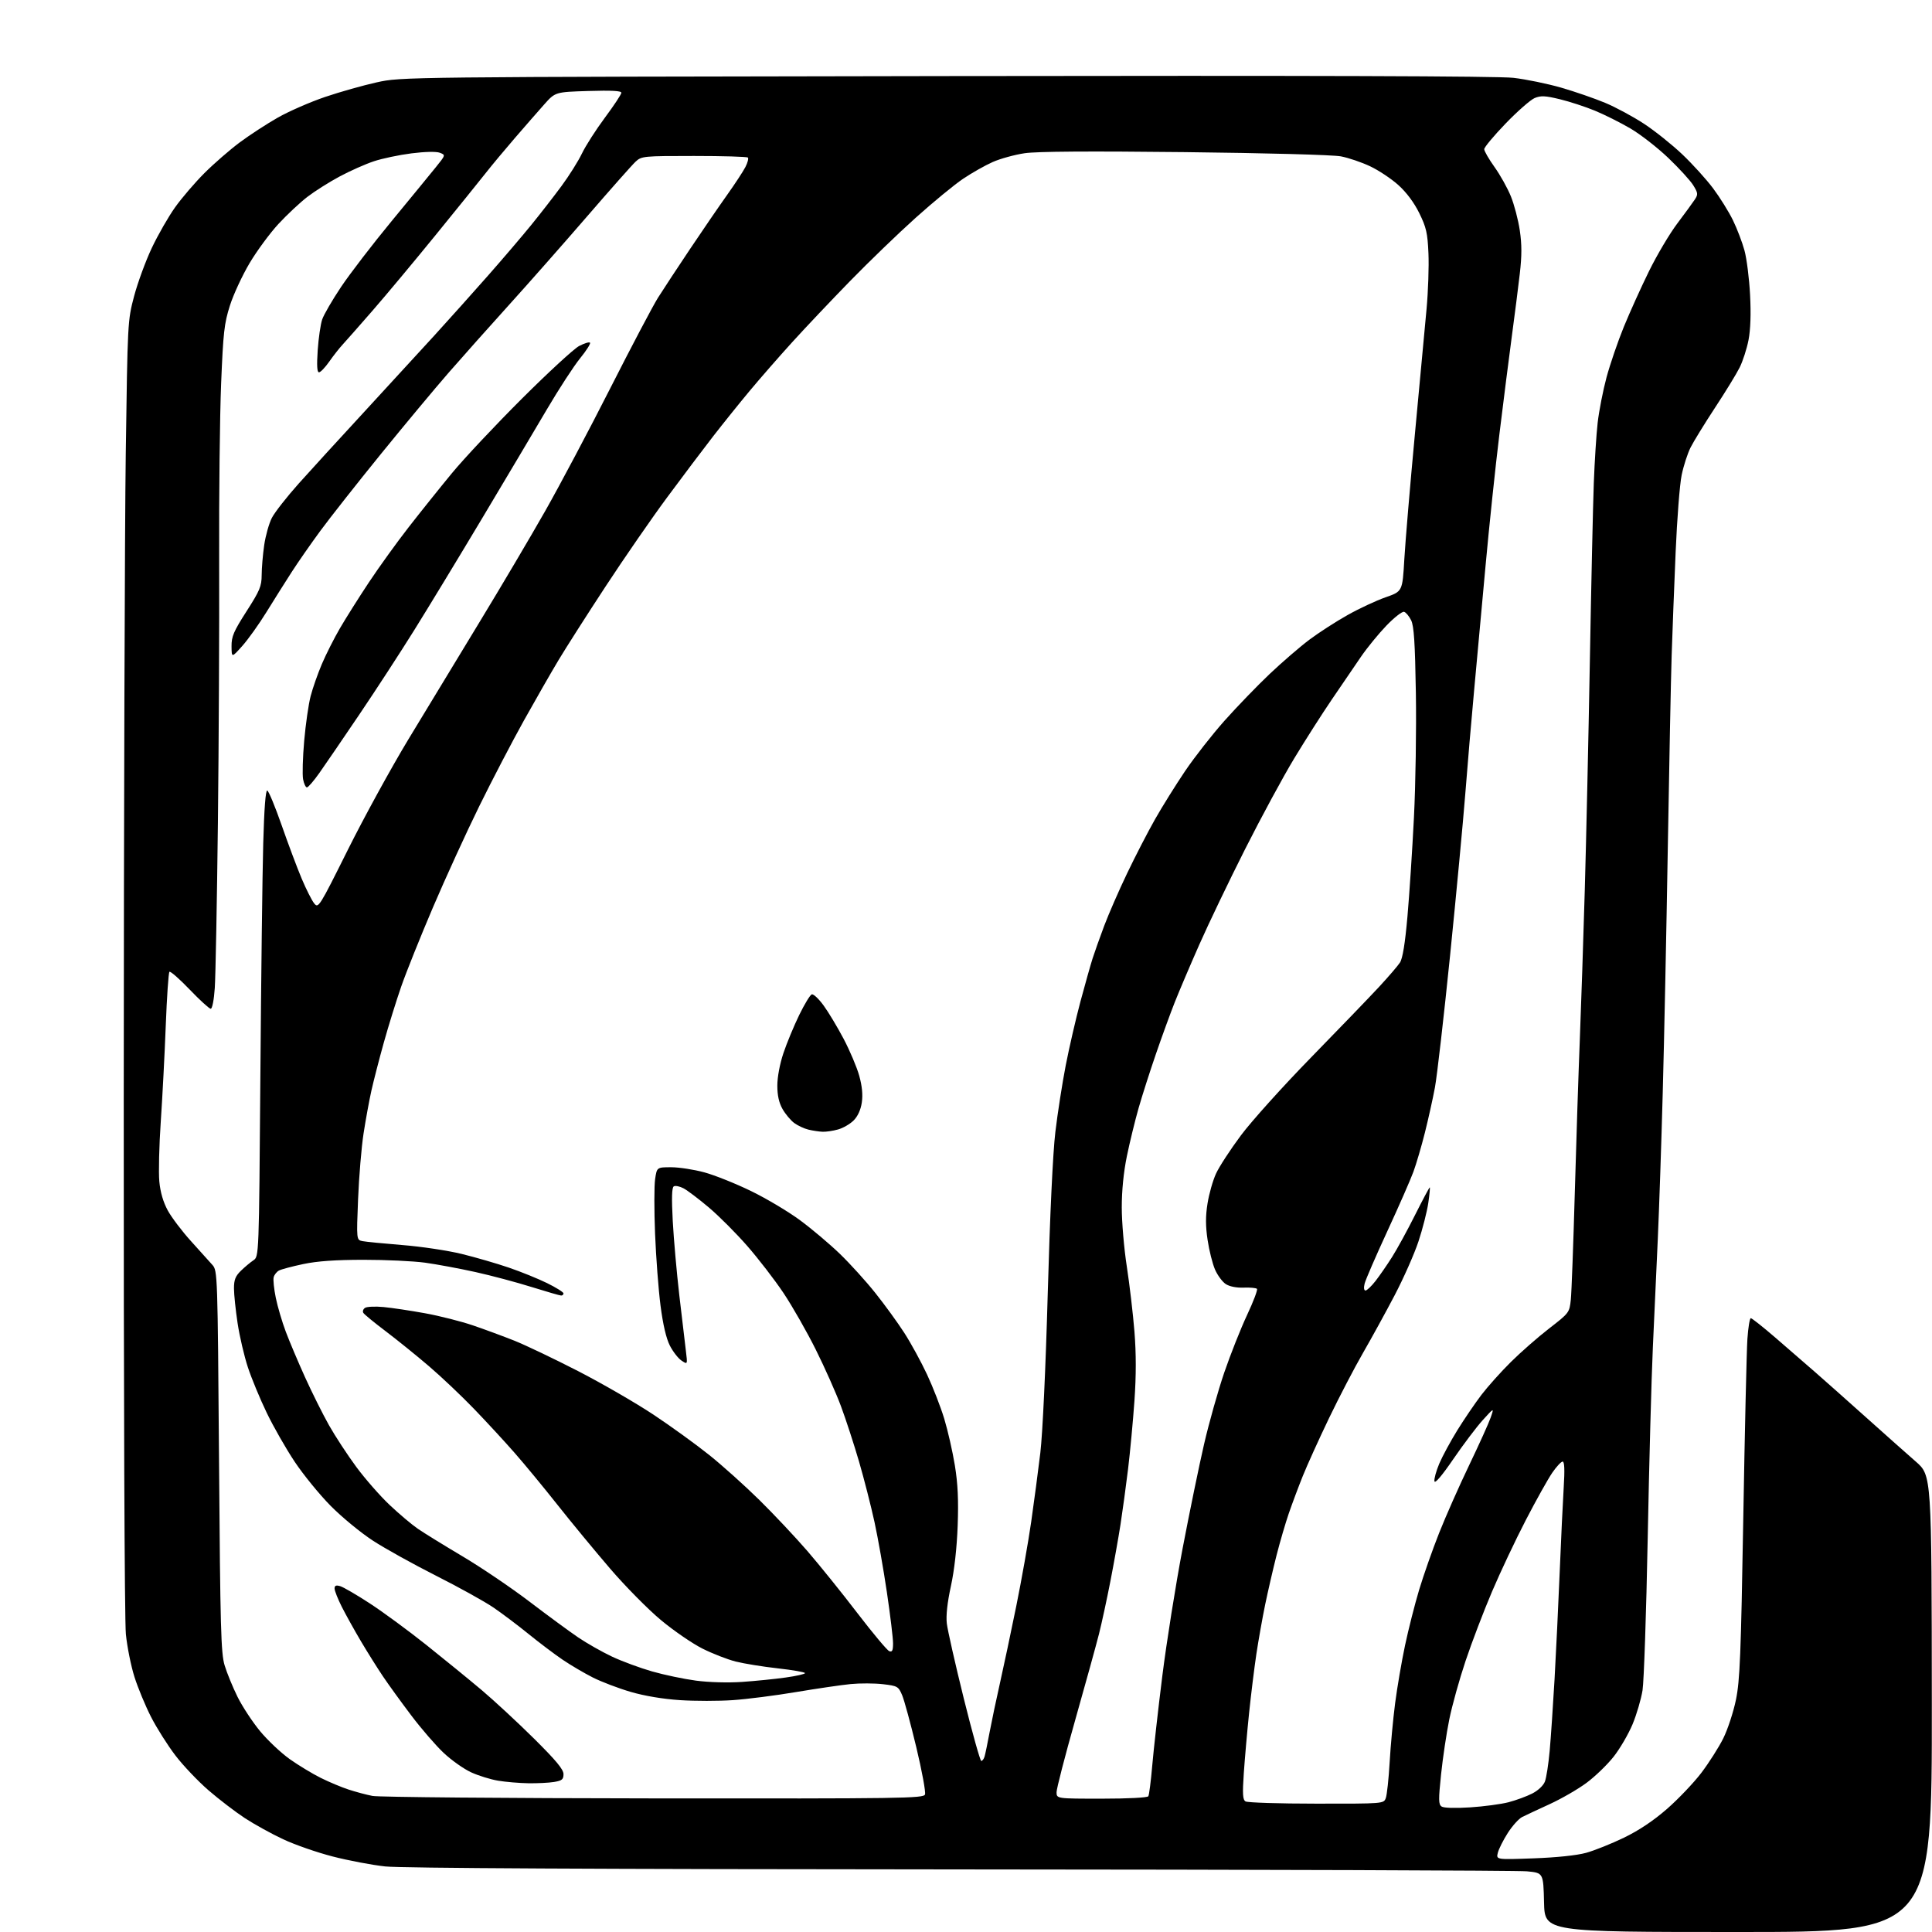 <?xml version="1.0" encoding="UTF-8" standalone="no"?>
<svg 
  version="1.1" 
  xmlns="http://www.w3.org/2000/svg" 
  xmlns:xlink="http://www.w3.org/1999/xlink" 
  xmlns:svg="http://www.w3.org/2000/svg"
  xmlns:rdf="http://www.w3.org/1999/02/22-rdf-syntax-ns#"
  xmlns:cc="http://creativecommons.org/ns#"
  xmlns:dc="http://purl.org/dc/elements/1.1/"
  viewBox="0 0 768 768"
  width="768"
  height="768"
>
<style>svg {background-color: white; }</style>"
<path stroke="none" fill="black" fill-rule="evenodd" d="M691.03,768.00C614.06,768.00 614.06,768.00 613.78,756.25C613.50,744.50 613.50,744.50 607.00,743.88C603.42,743.53 502.01,743.19 381.64,743.12C237.31,743.03 159.50,742.63 153.14,741.94C147.84,741.37 138.42,739.58 132.20,737.97C125.99,736.37 117.14,733.29 112.55,731.13C107.95,728.98 101.11,725.20 97.34,722.74C93.58,720.27 87.08,715.30 82.89,711.68C78.71,708.06 72.77,701.81 69.71,697.80C66.64,693.78 62.29,686.90 60.04,682.50C57.79,678.10 54.83,670.96 53.46,666.64C52.08,662.31 50.55,654.66 50.04,649.64C49.50,644.35 49.15,554.68 49.19,437.00C49.22,325.07 49.59,209.65 49.99,180.50C50.72,127.83 50.74,127.44 53.31,117.72C54.74,112.35 57.91,103.71 60.36,98.53C62.81,93.35 66.99,86.07 69.63,82.37C72.28,78.66 77.51,72.56 81.26,68.81C85.02,65.05 91.33,59.57 95.29,56.61C99.26,53.66 106.10,49.21 110.50,46.71C114.90,44.22 123.34,40.54 129.25,38.53C135.16,36.53 144.39,33.92 149.75,32.74C159.50,30.58 159.50,30.58 376.00,30.24C521.52,30.01 595.48,30.24 601.59,30.94C606.58,31.51 615.13,33.27 620.59,34.84C626.04,36.42 633.91,39.14 638.08,40.88C642.25,42.62 649.20,46.37 653.52,49.20C657.84,52.04 664.69,57.51 668.74,61.36C672.79,65.21 678.31,71.29 680.99,74.88C683.68,78.47 687.22,84.16 688.86,87.52C690.50,90.88 692.57,96.30 693.46,99.57C694.35,102.83 695.35,110.76 695.68,117.18C696.08,124.78 695.86,131.07 695.06,135.18C694.38,138.66 692.80,143.56 691.54,146.08C690.28,148.61 685.87,155.81 681.74,162.08C677.62,168.36 673.25,175.46 672.04,177.86C670.83,180.26 669.23,185.21 668.48,188.86C667.72,192.51 666.65,206.30 666.09,219.50C665.52,232.70 664.82,251.15 664.51,260.50C664.21,269.85 663.52,304.50 662.97,337.50C662.42,370.50 661.52,414.15 660.96,434.50C660.41,454.85 659.52,480.95 659.00,492.50C658.47,504.05 657.59,523.40 657.04,535.50C656.48,547.60 655.56,581.80 654.99,611.50C654.42,641.20 653.49,668.40 652.93,671.94C652.36,675.48 650.58,681.55 648.96,685.44C647.34,689.32 643.97,695.10 641.47,698.28C638.97,701.46 634.13,706.14 630.71,708.68C627.30,711.22 620.67,715.04 616.00,717.18C611.33,719.32 606.41,721.62 605.08,722.29C603.75,722.95 601.19,725.80 599.38,728.62C597.58,731.44 595.79,734.98 595.41,736.50C594.72,739.26 594.72,739.26 609.61,738.72C618.76,738.39 626.81,737.55 630.50,736.53C633.80,735.62 640.55,732.92 645.50,730.53C651.48,727.64 657.24,723.79 662.66,719.07C667.15,715.15 673.29,708.70 676.31,704.73C679.33,700.75 683.25,694.59 685.02,691.04C686.79,687.48 689.06,680.57 690.07,675.67C691.64,668.00 692.05,657.93 692.98,603.63C693.57,568.91 694.31,536.79 694.62,532.25C694.93,527.71 695.54,524.00 695.97,524.00C696.41,524.00 700.82,527.49 705.76,531.75C710.71,536.01 717.84,542.20 721.61,545.50C725.39,548.80 734.50,556.90 741.87,563.50C749.23,570.10 758.10,577.98 761.56,581.00C767.86,586.50 767.86,586.50 767.93,677.25C768.00,768.00 768.00,768.00 691.03,768.00zM584.38,718.46C589.82,718.11 596.70,717.19 599.66,716.42C602.63,715.64 606.87,714.09 609.07,712.96C611.41,711.77 613.51,709.79 614.12,708.21C614.70,706.72 615.55,701.23 616.02,696.00C616.49,690.77 617.36,677.95 617.96,667.50C618.55,657.05 619.47,637.92 620.00,625.00C620.53,612.08 621.25,596.89 621.60,591.25C622.04,584.23 621.90,581.00 621.17,581.00C620.58,581.00 618.73,582.99 617.06,585.42C615.39,587.84 610.67,596.28 606.58,604.17C602.49,612.05 596.43,624.88 593.11,632.67C589.79,640.47 585.06,652.84 582.61,660.17C580.15,667.50 577.22,678.00 576.11,683.50C574.99,689.00 573.53,698.82 572.85,705.32C571.79,715.47 571.82,717.28 573.06,718.12C573.92,718.71 578.47,718.84 584.38,718.46zM523.27,716.98C550.05,717.00 550.05,717.00 550.88,714.75C551.34,713.51 552.03,707.10 552.41,700.50C552.78,693.90 553.77,683.36 554.58,677.08C555.40,670.80 557.17,660.45 558.52,654.08C559.87,647.71 562.39,637.77 564.12,632.00C565.86,626.23 569.43,616.05 572.07,609.40C574.71,602.74 580.09,590.59 584.03,582.40C587.96,574.20 591.81,565.70 592.57,563.50C593.96,559.50 593.96,559.50 589.43,564.50C586.94,567.25 581.67,574.23 577.72,580.00C573.19,586.62 570.42,589.88 570.21,588.82C570.03,587.90 570.90,584.75 572.13,581.82C573.37,578.90 576.62,572.90 579.34,568.50C582.07,564.10 586.36,557.80 588.87,554.50C591.39,551.20 596.65,545.32 600.58,541.43C604.50,537.54 611.34,531.54 615.79,528.10C623.76,521.94 623.88,521.77 624.42,516.67C624.72,513.83 625.43,494.62 626.01,474.00C626.59,453.38 627.49,425.93 628.01,413.00C628.52,400.07 629.41,373.52 629.97,354.00C630.53,334.48 631.44,293.52 631.99,263.00C632.53,232.47 633.24,200.53 633.56,192.00C633.88,183.47 634.57,172.68 635.10,168.00C635.64,163.32 637.22,155.22 638.62,150.00C640.03,144.78 643.12,135.75 645.49,129.94C647.87,124.13 652.37,114.17 655.50,107.81C658.63,101.44 663.68,92.92 666.73,88.87C669.78,84.82 672.94,80.50 673.74,79.28C675.05,77.28 674.98,76.71 673.10,73.66C671.95,71.79 667.47,66.89 663.15,62.76C658.83,58.64 652.04,53.36 648.07,51.04C644.10,48.72 637.76,45.55 633.98,43.99C630.20,42.43 623.95,40.39 620.08,39.45C614.27,38.04 612.52,37.96 610.06,38.97C608.43,39.65 603.24,44.20 598.54,49.07C593.84,53.94 590.00,58.55 590.00,59.30C590.00,60.06 591.84,63.24 594.09,66.39C596.34,69.53 599.27,74.77 600.59,78.04C601.92,81.31 603.52,87.40 604.14,91.57C604.97,97.18 604.97,101.66 604.14,108.82C603.53,114.15 602.11,125.25 601.00,133.50C599.89,141.75 597.66,159.30 596.05,172.50C594.43,185.70 591.95,209.32 590.52,225.00C589.10,240.68 587.06,262.95 585.98,274.50C584.91,286.05 583.33,304.50 582.48,315.50C581.62,326.50 578.90,355.44 576.43,379.82C573.95,404.19 571.24,427.82 570.40,432.32C569.56,436.82 567.76,444.90 566.41,450.28C565.06,455.66 563.01,462.63 561.86,465.78C560.71,468.93 556.03,479.60 551.45,489.50C546.88,499.40 542.83,508.74 542.46,510.25C542.05,511.90 542.19,513.00 542.81,513.00C543.37,513.00 545.15,511.31 546.76,509.25C548.37,507.19 551.34,502.90 553.35,499.72C555.37,496.54 559.49,489.00 562.51,482.97C565.54,476.94 568.17,472.00 568.35,472.00C568.53,472.00 568.26,474.81 567.76,478.25C567.25,481.69 565.50,488.55 563.86,493.50C562.22,498.45 557.98,508.03 554.44,514.80C550.90,521.56 545.22,531.91 541.82,537.80C538.42,543.68 532.34,555.36 528.31,563.74C524.28,572.13 519.59,582.48 517.88,586.74C516.16,591.01 513.68,597.65 512.35,601.50C511.02,605.35 508.80,612.94 507.42,618.36C506.04,623.78 504.02,632.56 502.92,637.86C501.83,643.16 500.26,651.99 499.43,657.48C498.61,662.97 497.30,673.54 496.53,680.98C495.76,688.42 494.82,699.16 494.43,704.86C493.87,713.17 494.00,715.39 495.11,716.09C495.88,716.57 508.55,716.98 523.27,716.98zM259.78,714.89C359.01,714.99 367.11,714.88 367.70,713.33C368.05,712.42 366.50,703.98 364.25,694.58C362.00,685.19 359.46,675.86 358.61,673.85C357.13,670.37 356.78,670.17 350.95,669.49C347.59,669.10 341.84,669.08 338.17,669.44C334.50,669.80 324.75,671.23 316.50,672.61C308.25,674.00 296.91,675.45 291.30,675.83C285.69,676.22 276.24,676.22 270.30,675.83C263.54,675.39 256.21,674.16 250.70,672.55C245.87,671.14 239.12,668.57 235.70,666.85C232.29,665.13 226.87,661.94 223.65,659.76C220.44,657.58 214.36,652.99 210.15,649.57C205.94,646.15 199.64,641.40 196.14,639.01C192.64,636.63 182.41,630.95 173.39,626.40C164.38,621.85 153.06,615.57 148.25,612.44C143.44,609.31 135.89,603.10 131.47,598.63C127.05,594.16 120.62,586.27 117.17,581.11C113.72,575.94 108.70,567.16 106.03,561.61C103.35,556.05 99.97,547.90 98.53,543.50C97.08,539.10 95.24,531.23 94.45,526.00C93.66,520.77 93.01,514.55 93.01,512.17C93.00,508.77 93.58,507.28 95.75,505.16C97.26,503.69 99.50,501.81 100.73,500.99C102.95,499.50 102.95,499.50 103.50,428.00C103.80,388.68 104.31,346.92 104.64,335.20C105.02,321.43 105.58,314.03 106.24,314.25C106.80,314.43 109.37,320.64 111.96,328.04C114.54,335.44 118.12,344.99 119.92,349.26C121.72,353.53 123.96,357.96 124.90,359.12C126.56,361.17 126.90,360.63 138.25,337.86C144.65,325.01 155.47,305.27 162.28,294.00C169.10,282.73 181.79,261.80 190.49,247.50C199.19,233.20 211.03,213.18 216.80,203.00C222.57,192.82 234.16,170.97 242.55,154.42C250.94,137.88 259.48,121.68 261.52,118.42C263.57,115.17 269.31,106.42 274.29,99.00C279.26,91.58 285.89,81.90 289.03,77.50C292.16,73.10 295.45,68.09 296.32,66.38C297.20,64.66 297.64,62.97 297.29,62.63C296.95,62.28 287.32,62.00 275.89,62.00C255.73,62.00 255.04,62.07 252.67,64.25C251.33,65.49 242.66,75.28 233.40,86.00C224.14,96.72 210.25,112.47 202.53,121.00C194.81,129.53 183.99,141.68 178.47,148.00C172.96,154.32 160.77,168.95 151.39,180.50C142.01,192.05 131.20,205.78 127.36,211.00C123.52,216.22 118.35,223.65 115.88,227.50C113.40,231.35 108.92,238.46 105.93,243.30C102.95,248.13 98.61,254.21 96.29,256.80C92.09,261.50 92.09,261.50 92.04,256.93C92.01,253.01 92.86,251.02 98.00,243.00C103.30,234.74 104.00,233.05 104.02,228.57C104.03,225.78 104.48,220.44 105.02,216.71C105.56,212.97 106.93,208.11 108.05,205.90C109.18,203.69 114.00,197.53 118.77,192.19C123.54,186.86 135.13,174.18 144.53,164.00C153.92,153.82 166.53,140.09 172.55,133.49C178.57,126.88 188.25,116.08 194.05,109.49C199.86,102.89 207.54,93.90 211.12,89.50C214.70,85.10 220.13,78.12 223.17,74.00C226.22,69.88 229.89,64.03 231.34,61.00C232.78,57.98 236.90,51.56 240.48,46.74C244.07,41.92 247.00,37.48 247.00,36.87C247.00,36.10 243.04,35.89 233.86,36.17C220.72,36.58 220.72,36.58 216.31,41.54C213.88,44.27 208.66,50.25 204.70,54.84C200.74,59.42 195.49,65.72 193.04,68.84C190.59,71.95 181.63,83.05 173.12,93.50C164.62,103.95 153.35,117.45 148.08,123.50C142.81,129.55 137.45,135.62 136.18,137.00C134.90,138.38 132.51,141.41 130.88,143.75C129.24,146.09 127.41,148.00 126.80,148.00C126.04,148.00 125.89,145.30 126.29,139.25C126.62,134.44 127.42,128.93 128.07,127.00C128.72,125.08 132.12,119.22 135.62,114.00C139.12,108.78 148.10,97.08 155.59,88.00C163.07,78.92 170.99,69.27 173.18,66.55C177.17,61.61 177.17,61.61 174.83,60.72C173.42,60.19 168.97,60.28 163.59,60.96C158.68,61.58 151.93,63.00 148.59,64.12C145.24,65.23 139.12,67.95 135.00,70.16C130.88,72.36 125.11,76.01 122.18,78.26C119.26,80.51 114.08,85.36 110.68,89.03C107.28,92.71 102.12,99.71 99.22,104.59C96.32,109.47 92.79,117.07 91.39,121.48C89.13,128.57 88.73,132.17 87.90,152.50C87.38,165.15 87.03,196.65 87.12,222.50C87.21,248.35 86.98,295.38 86.62,327.00C86.25,358.62 85.69,388.21 85.38,392.75C85.06,397.48 84.37,401.00 83.77,401.00C83.19,401.00 79.41,397.55 75.37,393.33C71.32,389.11 67.71,385.95 67.35,386.32C66.98,386.68 66.33,396.32 65.89,407.74C65.45,419.16 64.56,436.29 63.91,445.82C63.26,455.35 63.00,466.06 63.33,469.63C63.73,473.92 64.87,477.82 66.69,481.18C68.21,483.96 72.36,489.45 75.92,493.37C79.48,497.29 83.31,501.55 84.44,502.83C86.47,505.12 86.51,506.30 87.07,580.83C87.56,647.34 87.83,657.17 89.29,662.00C90.20,665.02 92.51,670.65 94.41,674.50C96.32,678.35 100.36,684.50 103.39,688.17C106.42,691.83 111.74,696.84 115.20,699.30C118.67,701.75 124.20,705.10 127.50,706.74C130.80,708.38 135.78,710.47 138.58,711.38C141.37,712.30 145.64,713.44 148.08,713.91C150.51,714.39 200.78,714.83 259.78,714.89zM437.94,715.00C448.36,715.00 456.13,714.60 456.48,714.04C456.80,713.51 457.51,708.00 458.04,701.79C458.57,695.58 460.37,679.57 462.04,666.21C463.71,652.86 467.33,630.13 470.07,615.71C472.82,601.30 476.67,582.57 478.63,574.11C480.58,565.64 484.20,552.81 486.66,545.61C489.13,538.40 493.21,528.11 495.73,522.74C498.25,517.37 500.02,512.69 499.66,512.33C499.30,511.97 496.91,511.75 494.35,511.85C491.50,511.96 488.75,511.41 487.25,510.43C485.91,509.55 483.99,506.96 482.99,504.67C481.99,502.37 480.66,497.08 480.04,492.91C479.21,487.35 479.20,483.47 480.01,478.41C480.61,474.61 482.13,469.25 483.40,466.50C484.66,463.75 489.12,456.91 493.30,451.31C497.48,445.70 510.04,431.75 521.21,420.31C532.39,408.86 544.54,396.25 548.23,392.27C551.91,388.29 555.64,383.96 556.50,382.64C557.57,381.01 558.53,375.11 559.48,364.37C560.25,355.64 561.41,337.93 562.06,325.00C562.72,312.07 563.06,289.80 562.83,275.50C562.50,255.46 562.07,248.83 560.95,246.57C560.15,244.96 558.90,243.45 558.16,243.21C557.42,242.97 554.27,245.42 551.16,248.65C548.05,251.87 543.50,257.44 541.05,261.01C538.60,264.58 533.39,272.23 529.46,278.00C525.53,283.77 518.78,294.35 514.46,301.50C510.13,308.65 501.36,324.85 494.97,337.50C488.59,350.15 480.38,367.25 476.74,375.50C473.09,383.75 468.69,394.10 466.95,398.50C465.21,402.90 461.84,412.13 459.48,419.02C457.11,425.90 454.01,435.57 452.60,440.52C451.19,445.46 449.10,454.00 447.97,459.50C446.65,465.90 445.91,473.28 445.92,480.00C445.92,485.77 446.82,496.35 447.93,503.50C449.03,510.65 450.39,522.27 450.96,529.32C451.66,538.10 451.66,546.75 450.96,556.82C450.39,564.89 449.25,577.12 448.42,584.00C447.58,590.88 446.23,600.77 445.42,606.00C444.61,611.23 442.80,621.35 441.41,628.50C440.02,635.65 437.98,645.10 436.87,649.50C435.76,653.90 431.51,669.28 427.43,683.67C423.34,698.07 420.00,711.01 420.00,712.42C420.00,715.00 420.00,715.00 437.94,715.00zM210.00,708.87C206.43,708.81 201.04,708.36 198.04,707.86C195.04,707.36 190.20,705.87 187.29,704.53C184.38,703.20 179.46,699.72 176.36,696.80C173.26,693.89 167.50,687.23 163.55,682.00C159.59,676.77 154.53,669.79 152.30,666.48C150.07,663.17 146.11,656.87 143.51,652.48C140.91,648.09 137.49,641.93 135.89,638.78C134.30,635.63 133.00,632.34 133.00,631.46C133.00,630.28 133.58,630.04 135.25,630.53C136.49,630.90 141.76,633.96 146.96,637.35C152.16,640.73 162.29,648.17 169.46,653.88C176.63,659.60 186.55,667.69 191.50,671.86C196.45,676.04 205.79,684.69 212.25,691.09C221.02,699.78 224.00,703.37 224.00,705.24C224.00,707.35 223.42,707.83 220.25,708.36C218.19,708.70 213.57,708.93 210.00,708.87zM390.07,700.00C390.51,700.00 391.10,699.21 391.38,698.25C391.67,697.29 392.58,692.90 393.40,688.50C394.23,684.10 396.08,675.33 397.51,669.00C398.94,662.67 401.84,648.95 403.97,638.50C406.09,628.05 408.76,612.98 409.91,605.00C411.06,597.02 412.69,584.65 413.55,577.50C414.46,569.79 415.67,543.94 416.50,514.00C417.37,483.01 418.53,458.28 419.52,450.00C420.40,442.57 422.26,430.66 423.64,423.52C425.03,416.38 427.68,404.90 429.52,398.02C431.37,391.13 433.53,383.48 434.32,381.00C435.11,378.52 437.19,372.69 438.93,368.04C440.68,363.39 444.76,354.02 448.02,347.22C451.27,340.42 456.27,330.73 459.14,325.68C462.00,320.63 467.39,312.00 471.10,306.50C474.82,301.00 481.87,292.00 486.76,286.50C491.66,281.00 499.72,272.65 504.68,267.94C509.64,263.24 516.77,257.09 520.52,254.27C524.28,251.46 531.11,247.05 535.70,244.48C540.29,241.90 547.07,238.74 550.77,237.44C557.50,235.10 557.50,235.10 558.24,222.30C558.65,215.26 560.54,192.85 562.45,172.50C564.36,152.15 566.44,129.79 567.08,122.80C567.72,115.82 568.06,105.88 567.83,100.70C567.48,92.60 566.97,90.39 564.18,84.71C562.12,80.52 559.09,76.47 555.86,73.56C553.07,71.05 548.02,67.69 544.64,66.10C541.26,64.50 536.02,62.72 533.00,62.15C529.86,61.55 503.25,60.83 471.00,60.47C432.92,60.05 412.15,60.19 407.30,60.91C403.35,61.50 397.64,63.07 394.63,64.40C391.62,65.73 386.30,68.74 382.83,71.08C379.35,73.42 370.88,80.39 364.00,86.57C357.12,92.74 345.42,104.03 337.99,111.65C330.56,119.27 320.18,130.22 314.94,136.00C309.69,141.78 302.03,150.55 297.91,155.50C293.79,160.45 287.28,168.55 283.44,173.50C279.60,178.45 271.43,189.29 265.29,197.59C259.15,205.88 248.11,221.86 240.75,233.09C233.39,244.31 224.96,257.51 222.03,262.40C219.09,267.30 212.90,278.10 208.27,286.40C203.64,294.71 195.64,310.05 190.50,320.50C185.36,330.95 177.09,349.04 172.11,360.69C167.14,372.34 161.46,386.49 159.50,392.13C157.54,397.77 154.42,407.81 152.57,414.44C150.72,421.07 148.50,429.69 147.63,433.58C146.76,437.48 145.36,445.13 144.52,450.58C143.68,456.04 142.70,467.79 142.34,476.69C141.69,492.88 141.69,492.88 144.10,493.37C145.42,493.63 152.58,494.33 160.00,494.93C167.43,495.52 178.00,497.11 183.50,498.45C189.00,499.80 197.44,502.24 202.25,503.89C207.06,505.53 213.92,508.31 217.50,510.07C221.07,511.83 224.00,513.66 224.00,514.14C224.00,514.61 223.59,515.00 223.08,515.00C222.58,515.00 217.29,513.47 211.33,511.61C205.37,509.74 195.32,507.06 189.00,505.66C182.68,504.26 173.68,502.59 169.00,501.94C164.32,501.30 153.30,500.78 144.50,500.79C133.34,500.80 126.09,501.31 120.52,502.49C116.13,503.42 111.80,504.57 110.89,505.06C109.99,505.54 109.04,506.74 108.79,507.72C108.53,508.70 108.91,512.37 109.63,515.89C110.34,519.40 112.14,525.48 113.61,529.39C115.08,533.30 118.53,541.45 121.27,547.50C124.01,553.55 128.28,562.10 130.75,566.50C133.23,570.90 138.14,578.40 141.66,583.16C145.19,587.93 151.15,594.73 154.92,598.28C158.68,601.83 163.73,606.09 166.13,607.73C168.53,609.38 176.57,614.34 184.00,618.75C191.43,623.17 203.35,631.24 210.50,636.69C217.65,642.14 226.34,648.52 229.81,650.88C233.28,653.23 239.35,656.68 243.31,658.54C247.26,660.40 254.42,663.04 259.22,664.42C264.01,665.79 271.87,667.44 276.68,668.08C281.81,668.76 289.35,668.97 294.96,668.59C300.21,668.23 307.99,667.45 312.25,666.85C316.51,666.26 320.00,665.46 320.00,665.09C320.00,664.71 315.15,663.86 309.21,663.20C303.28,662.54 295.75,661.32 292.46,660.49C289.18,659.66 283.24,657.35 279.27,655.36C275.29,653.37 267.86,648.28 262.77,644.04C257.67,639.81 248.51,630.53 242.42,623.42C236.33,616.31 226.93,604.93 221.55,598.12C216.17,591.31 208.56,582.09 204.64,577.62C200.73,573.15 193.47,565.28 188.51,560.13C183.56,554.98 175.45,547.30 170.50,543.07C165.55,538.83 157.81,532.59 153.31,529.18C148.80,525.78 144.81,522.50 144.43,521.89C144.05,521.28 144.36,520.38 145.12,519.89C145.88,519.40 149.20,519.26 152.50,519.57C155.80,519.88 163.24,521.00 169.02,522.05C174.81,523.11 183.36,525.28 188.02,526.87C192.69,528.46 200.10,531.20 204.50,532.95C208.90,534.71 220.28,540.14 229.78,545.02C239.28,549.91 252.78,557.71 259.78,562.36C266.78,567.01 276.77,574.24 282.00,578.44C287.23,582.63 296.17,590.66 301.87,596.28C307.58,601.90 316.16,611.03 320.95,616.56C325.73,622.10 334.67,633.18 340.80,641.20C346.94,649.21 352.64,656.03 353.48,656.35C354.67,656.81 355.00,656.14 355.00,653.22C355.00,651.17 353.90,642.08 352.56,633.00C351.22,623.92 349.00,611.33 347.62,605.00C346.24,598.67 343.48,587.88 341.48,581.00C339.47,574.12 336.25,564.23 334.30,559.00C332.36,553.77 327.86,543.65 324.29,536.50C320.73,529.35 314.95,519.23 311.46,514.00C307.96,508.77 301.49,500.38 297.09,495.34C292.70,490.30 285.81,483.40 281.80,480.01C277.78,476.61 273.25,473.18 271.72,472.38C270.19,471.57 268.44,471.23 267.84,471.60C267.06,472.08 266.94,476.21 267.43,485.39C267.82,492.60 269.00,505.93 270.05,515.00C271.10,524.08 272.27,533.97 272.65,536.98C273.33,542.47 273.33,542.47 270.92,540.86C269.59,539.98 267.50,537.29 266.27,534.88C264.82,532.03 263.53,526.48 262.57,519.00C261.75,512.67 260.78,499.83 260.40,490.46C260.02,481.08 260.03,471.29 260.42,468.71C261.12,464.00 261.12,464.00 266.83,464.00C269.97,464.00 275.91,464.92 280.02,466.04C284.13,467.16 292.47,470.50 298.55,473.46C304.63,476.41 313.41,481.64 318.05,485.08C322.70,488.51 329.81,494.51 333.85,498.41C337.89,502.31 344.25,509.32 347.97,514.00C351.70,518.67 356.88,525.81 359.49,529.86C362.10,533.91 366.16,541.34 368.51,546.37C370.86,551.39 373.95,559.33 375.36,564.00C376.78,568.68 378.67,577.00 379.57,582.50C380.76,589.83 381.06,596.24 380.69,606.50C380.36,615.35 379.38,624.18 378.00,630.50C376.58,637.01 376.01,642.19 376.37,645.35C376.68,648.02 379.71,661.40 383.10,675.10C386.50,688.79 389.64,700.00 390.07,700.00zM327.00,449.89C325.62,449.84 323.10,449.46 321.39,449.05C319.69,448.65 317.13,447.45 315.71,446.41C314.30,445.36 312.20,442.86 311.07,440.86C309.65,438.36 309.00,435.45 309.00,431.54C309.00,428.17 309.99,422.90 311.43,418.62C312.76,414.64 315.58,407.85 317.68,403.52C319.78,399.20 322.04,395.49 322.69,395.27C323.35,395.05 325.46,397.04 327.39,399.69C329.32,402.33 332.91,408.32 335.38,413.00C337.84,417.68 340.63,424.26 341.56,427.63C342.71,431.78 343.04,435.23 342.58,438.29C342.15,441.18 340.97,443.76 339.33,445.40C337.91,446.82 335.12,448.43 333.13,448.98C331.13,449.54 328.38,449.95 327.00,449.89zM122.00,313.00C121.50,313.00 120.82,311.54 120.48,309.75C120.15,307.96 120.34,301.10 120.92,294.50C121.50,287.90 122.65,279.88 123.49,276.69C124.32,273.49 126.34,267.75 127.96,263.94C129.58,260.13 132.81,253.74 135.13,249.75C137.45,245.76 142.63,237.55 146.64,231.50C150.66,225.45 157.77,215.57 162.46,209.56C167.14,203.54 174.90,193.86 179.68,188.06C184.47,182.25 196.97,168.95 207.45,158.49C217.93,148.04 228.17,138.61 230.21,137.54C232.25,136.47 234.20,135.87 234.54,136.21C234.88,136.55 233.11,139.35 230.61,142.42C228.10,145.50 222.15,154.65 217.38,162.76C212.61,170.87 201.04,190.32 191.68,206.00C182.31,221.68 170.15,241.70 164.66,250.50C159.18,259.30 149.36,274.38 142.86,284.00C136.35,293.62 129.21,304.09 126.97,307.25C124.74,310.41 122.51,313.00 122.00,313.00z" />

</svg>